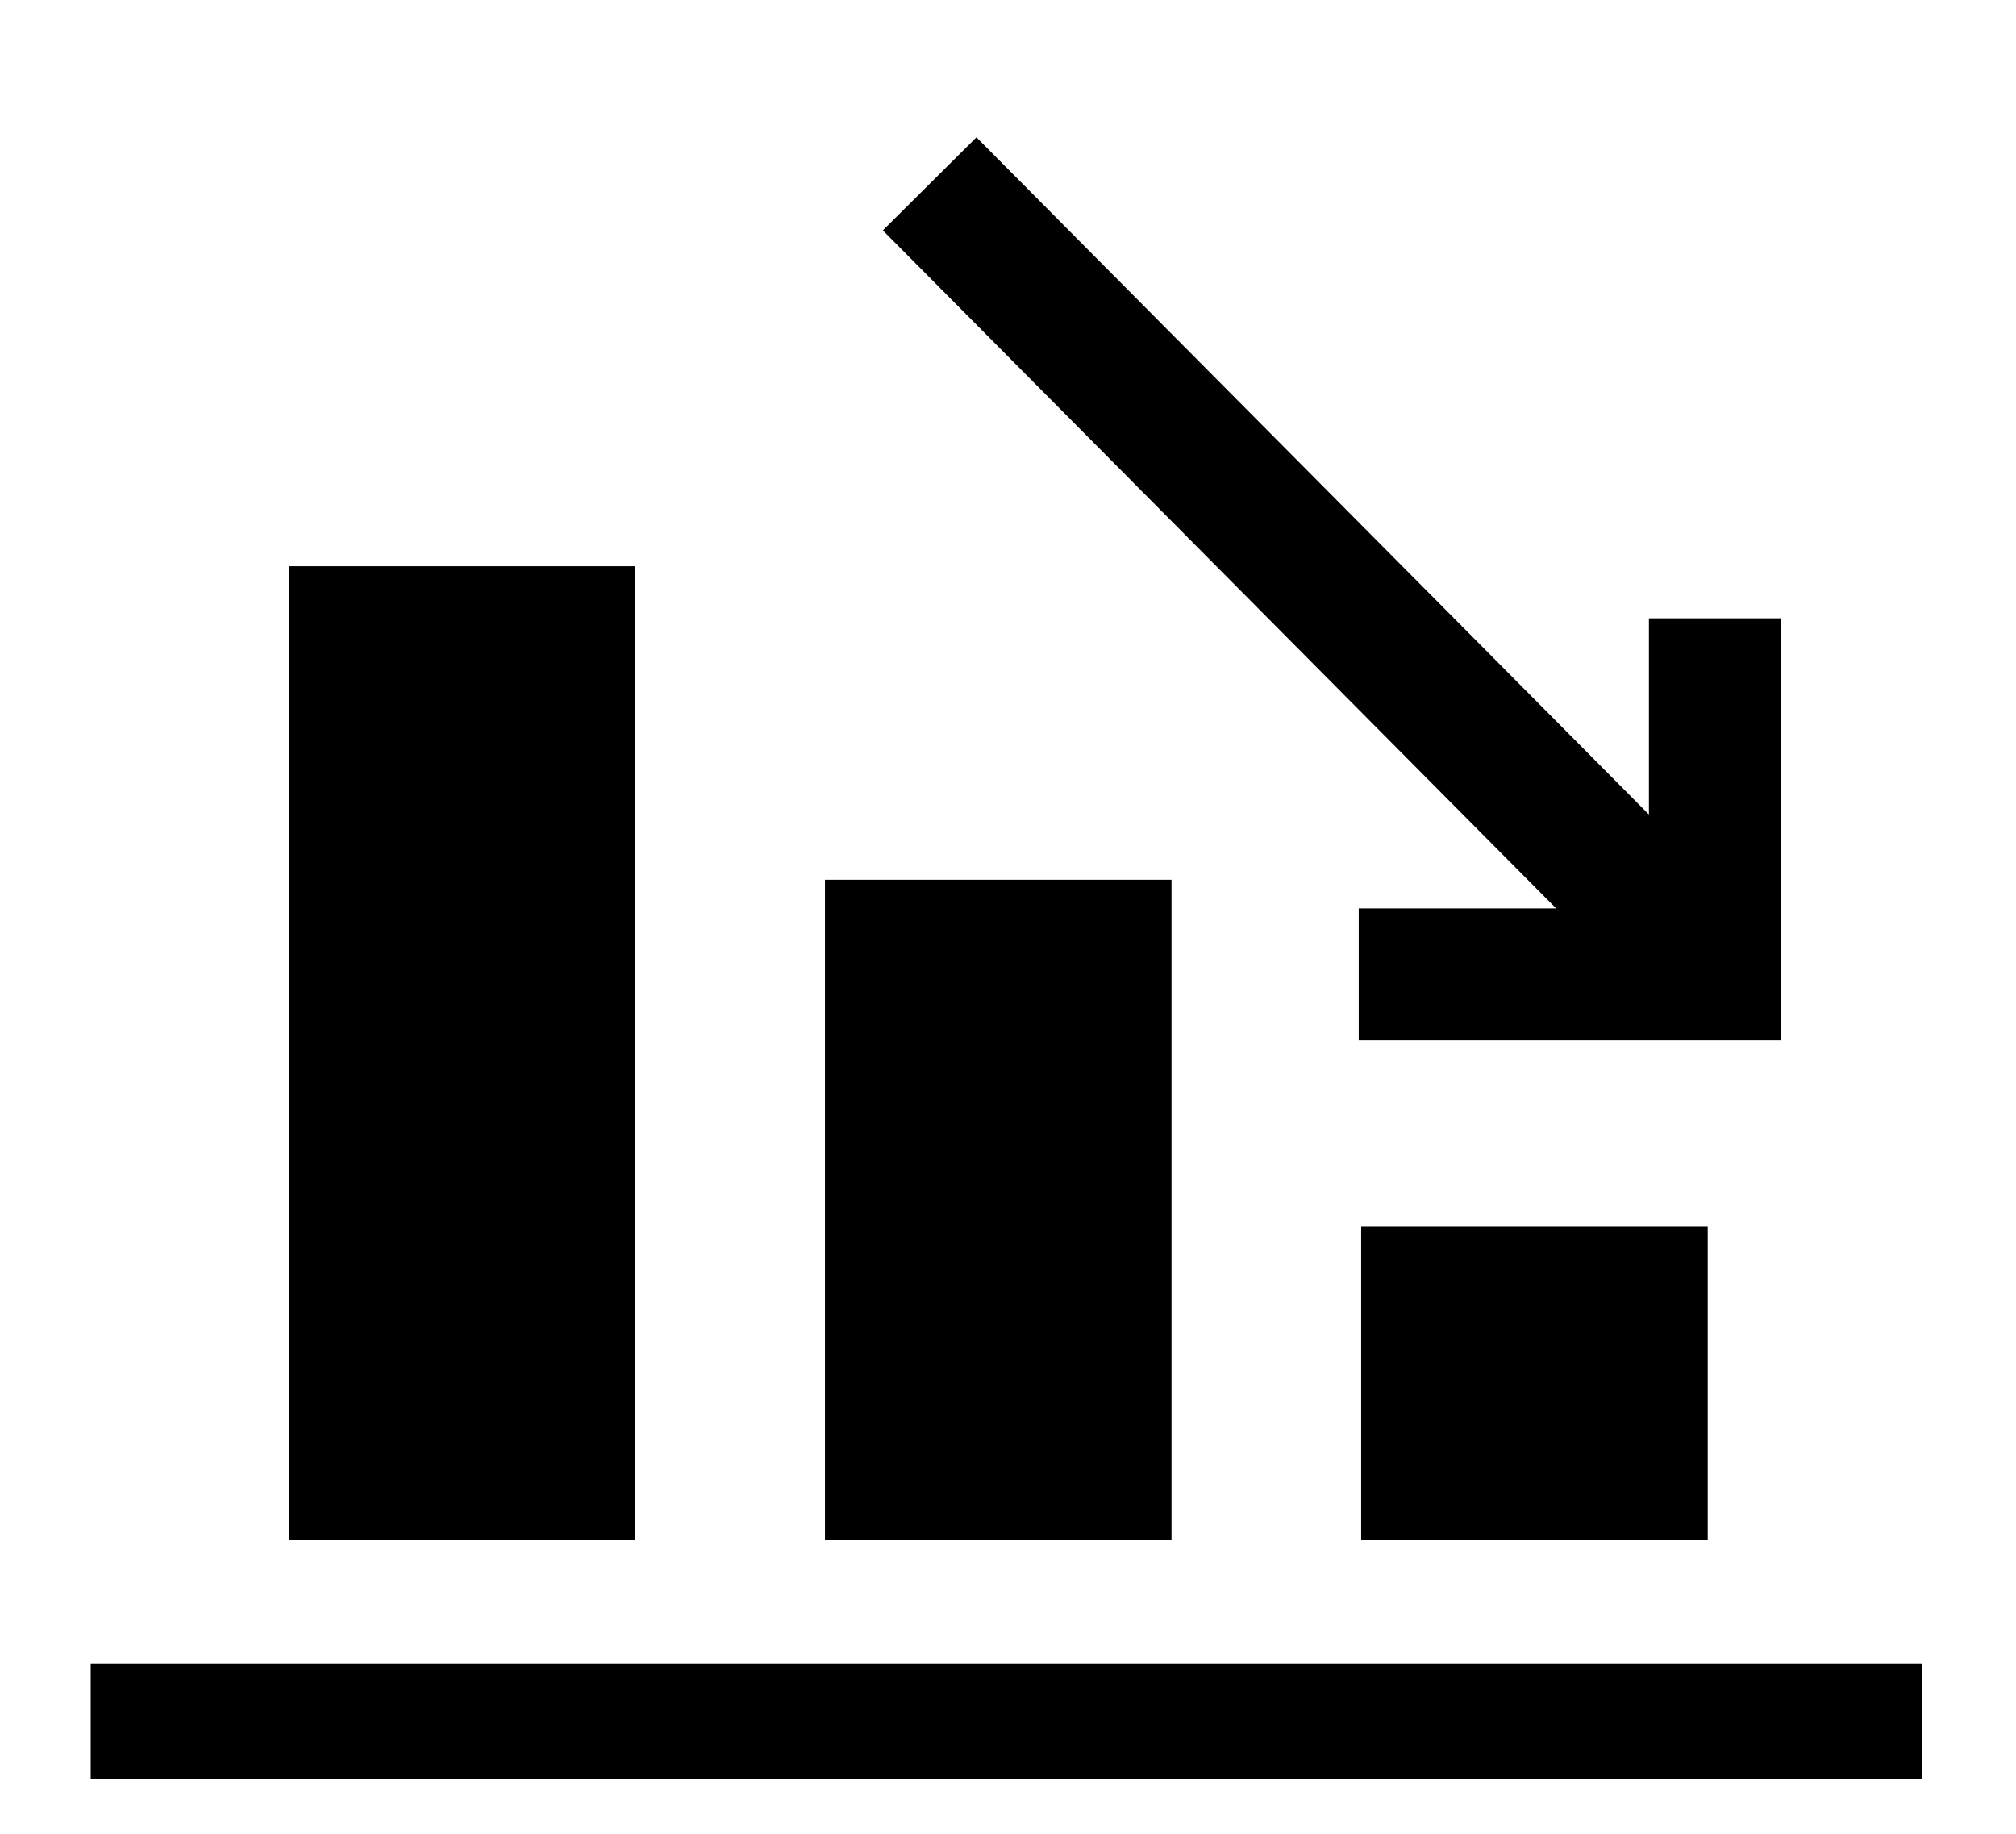 <?xml version="1.0" encoding="utf-8"?>
<!-- Generator: Adobe Illustrator 27.0.0, SVG Export Plug-In . SVG Version: 6.00 Build 0)  -->
<svg version="1.1" id="Layer_1" xmlns="http://www.w3.org/2000/svg" xmlns:xlink="http://www.w3.org/1999/xlink" x="0px" y="0px"
	 viewBox="0 0 216 196.44" style="enable-background:new 0 0 216 196.44;" xml:space="preserve">
<path d="M145.58,97.33v14.14h45.23l0-45.23h-14.14v21.02l-72.05-72.55l-10.03,9.97l72.14,72.64H145.58z M125.52,94.25H88.39v70.72
	h37.13V94.25z M182.97,164.96v-33.59h-37.13v33.59H182.97z M9.72,178.22v12.38h196.24v-12.38H9.72z M68.06,60.66H30.93v104.31h37.13
	V60.66z"/>
</svg>

